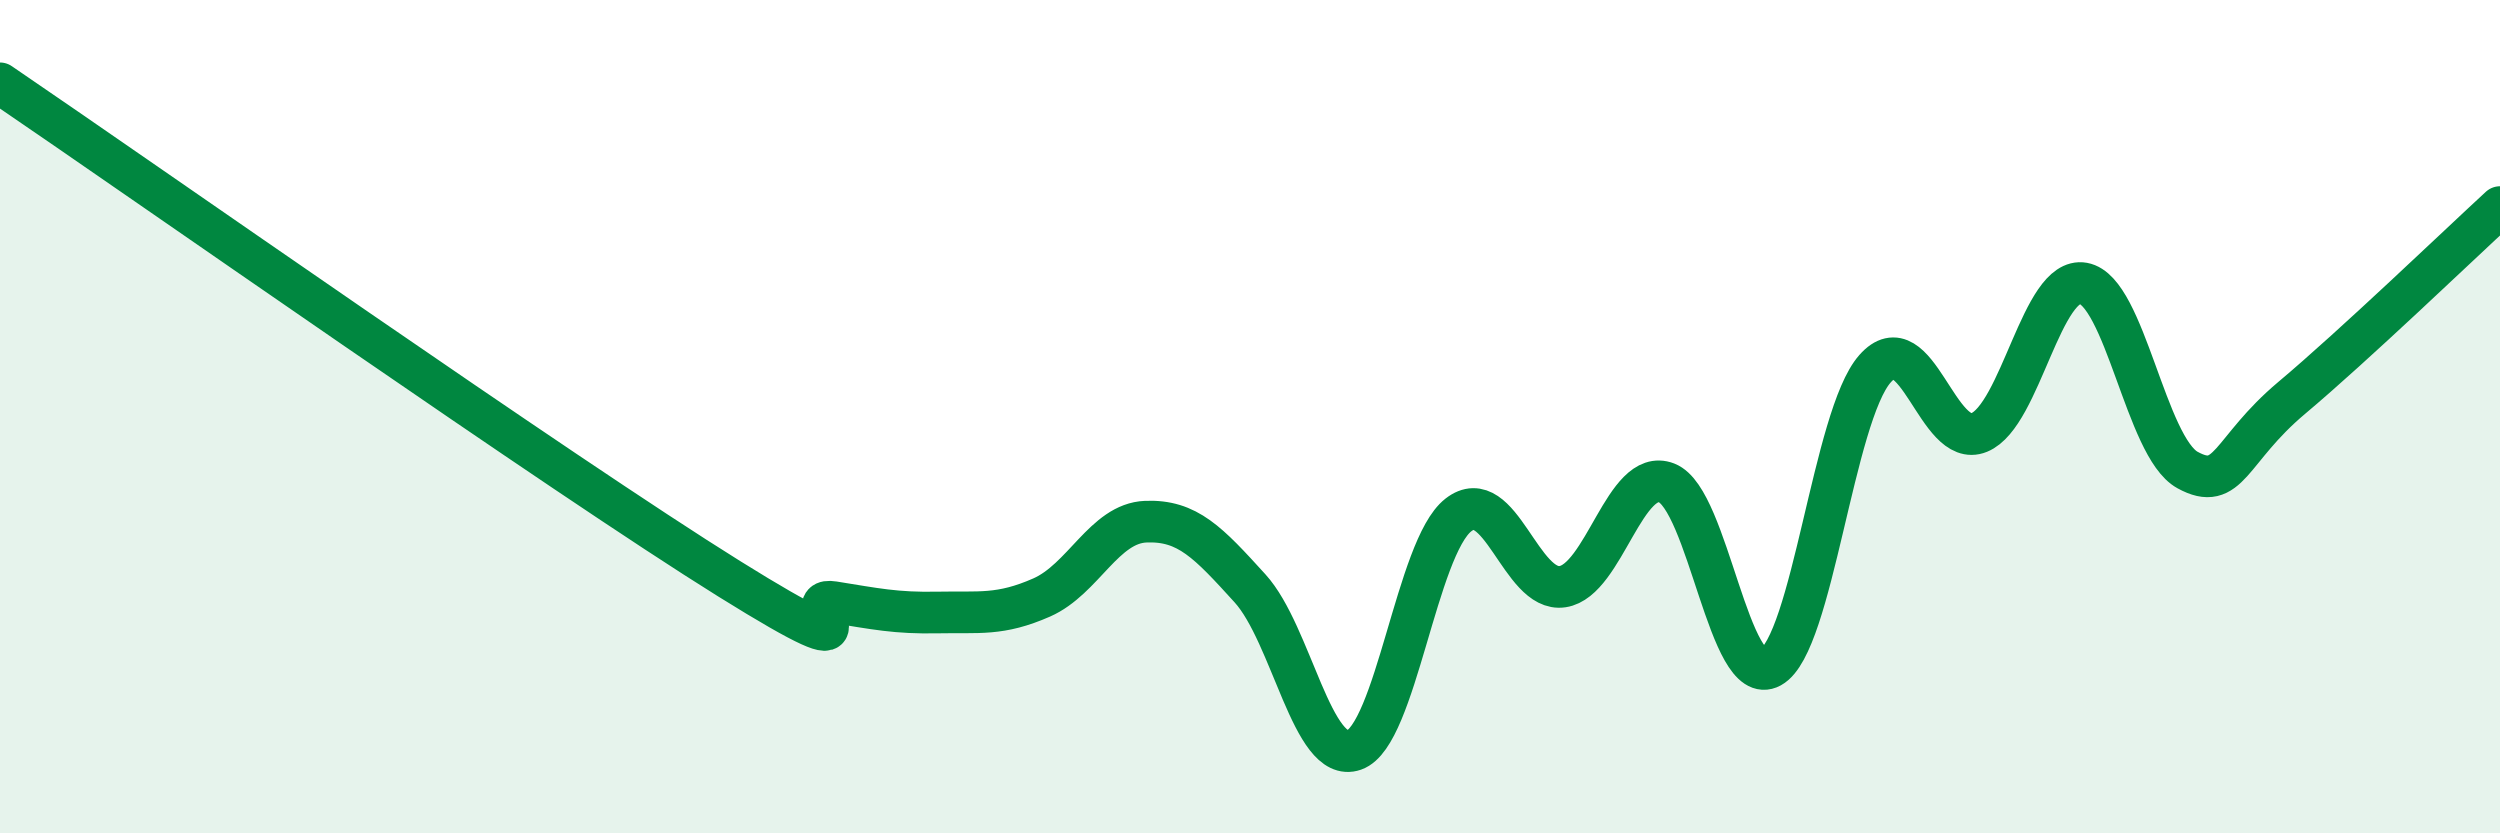 
    <svg width="60" height="20" viewBox="0 0 60 20" xmlns="http://www.w3.org/2000/svg">
      <path
        d="M 0,2 C 3.5,4.38 13.5,11.4 17.5,13.89 C 21.5,16.38 19,14.29 20,14.45 C 21,14.61 21.5,14.72 22.5,14.7 C 23.5,14.68 24,14.78 25,14.34 C 26,13.9 26.5,12.56 27.5,12.52 C 28.5,12.48 29,13.02 30,14.12 C 31,15.22 31.5,18.35 32.5,18 C 33.5,17.65 34,13.14 35,12.36 C 36,11.58 36.5,14.23 37.5,14.08 C 38.5,13.93 39,11.2 40,11.59 C 41,11.98 41.5,16.56 42.5,16.01 C 43.5,15.46 44,9.98 45,8.85 C 46,7.72 46.5,10.79 47.5,10.38 C 48.5,9.97 49,6.62 50,6.8 C 51,6.98 51.5,10.73 52.5,11.28 C 53.5,11.83 53.5,10.81 55,9.55 C 56.5,8.29 59,5.89 60,4.97L60 20L0 20Z"
        fill="#008740"
        opacity="0.1"
        stroke-linecap="round"
        stroke-linejoin="round"
      />
      <path
        d="M 0,2 C 3.5,4.38 13.5,11.4 17.5,13.89 C 21.5,16.38 19,14.29 20,14.45 C 21,14.61 21.5,14.72 22.5,14.7 C 23.5,14.68 24,14.78 25,14.34 C 26,13.9 26.5,12.56 27.5,12.52 C 28.5,12.48 29,13.02 30,14.12 C 31,15.22 31.5,18.35 32.5,18 C 33.5,17.65 34,13.14 35,12.36 C 36,11.58 36.5,14.23 37.5,14.08 C 38.5,13.93 39,11.2 40,11.59 C 41,11.98 41.5,16.56 42.5,16.01 C 43.5,15.46 44,9.98 45,8.85 C 46,7.72 46.5,10.79 47.5,10.38 C 48.5,9.97 49,6.62 50,6.8 C 51,6.98 51.5,10.73 52.5,11.28 C 53.5,11.83 53.5,10.81 55,9.55 C 56.5,8.29 59,5.89 60,4.97"
        stroke="#008740"
        stroke-width="1"
        fill="none"
        stroke-linecap="round"
        stroke-linejoin="round"
      />
    </svg>
  